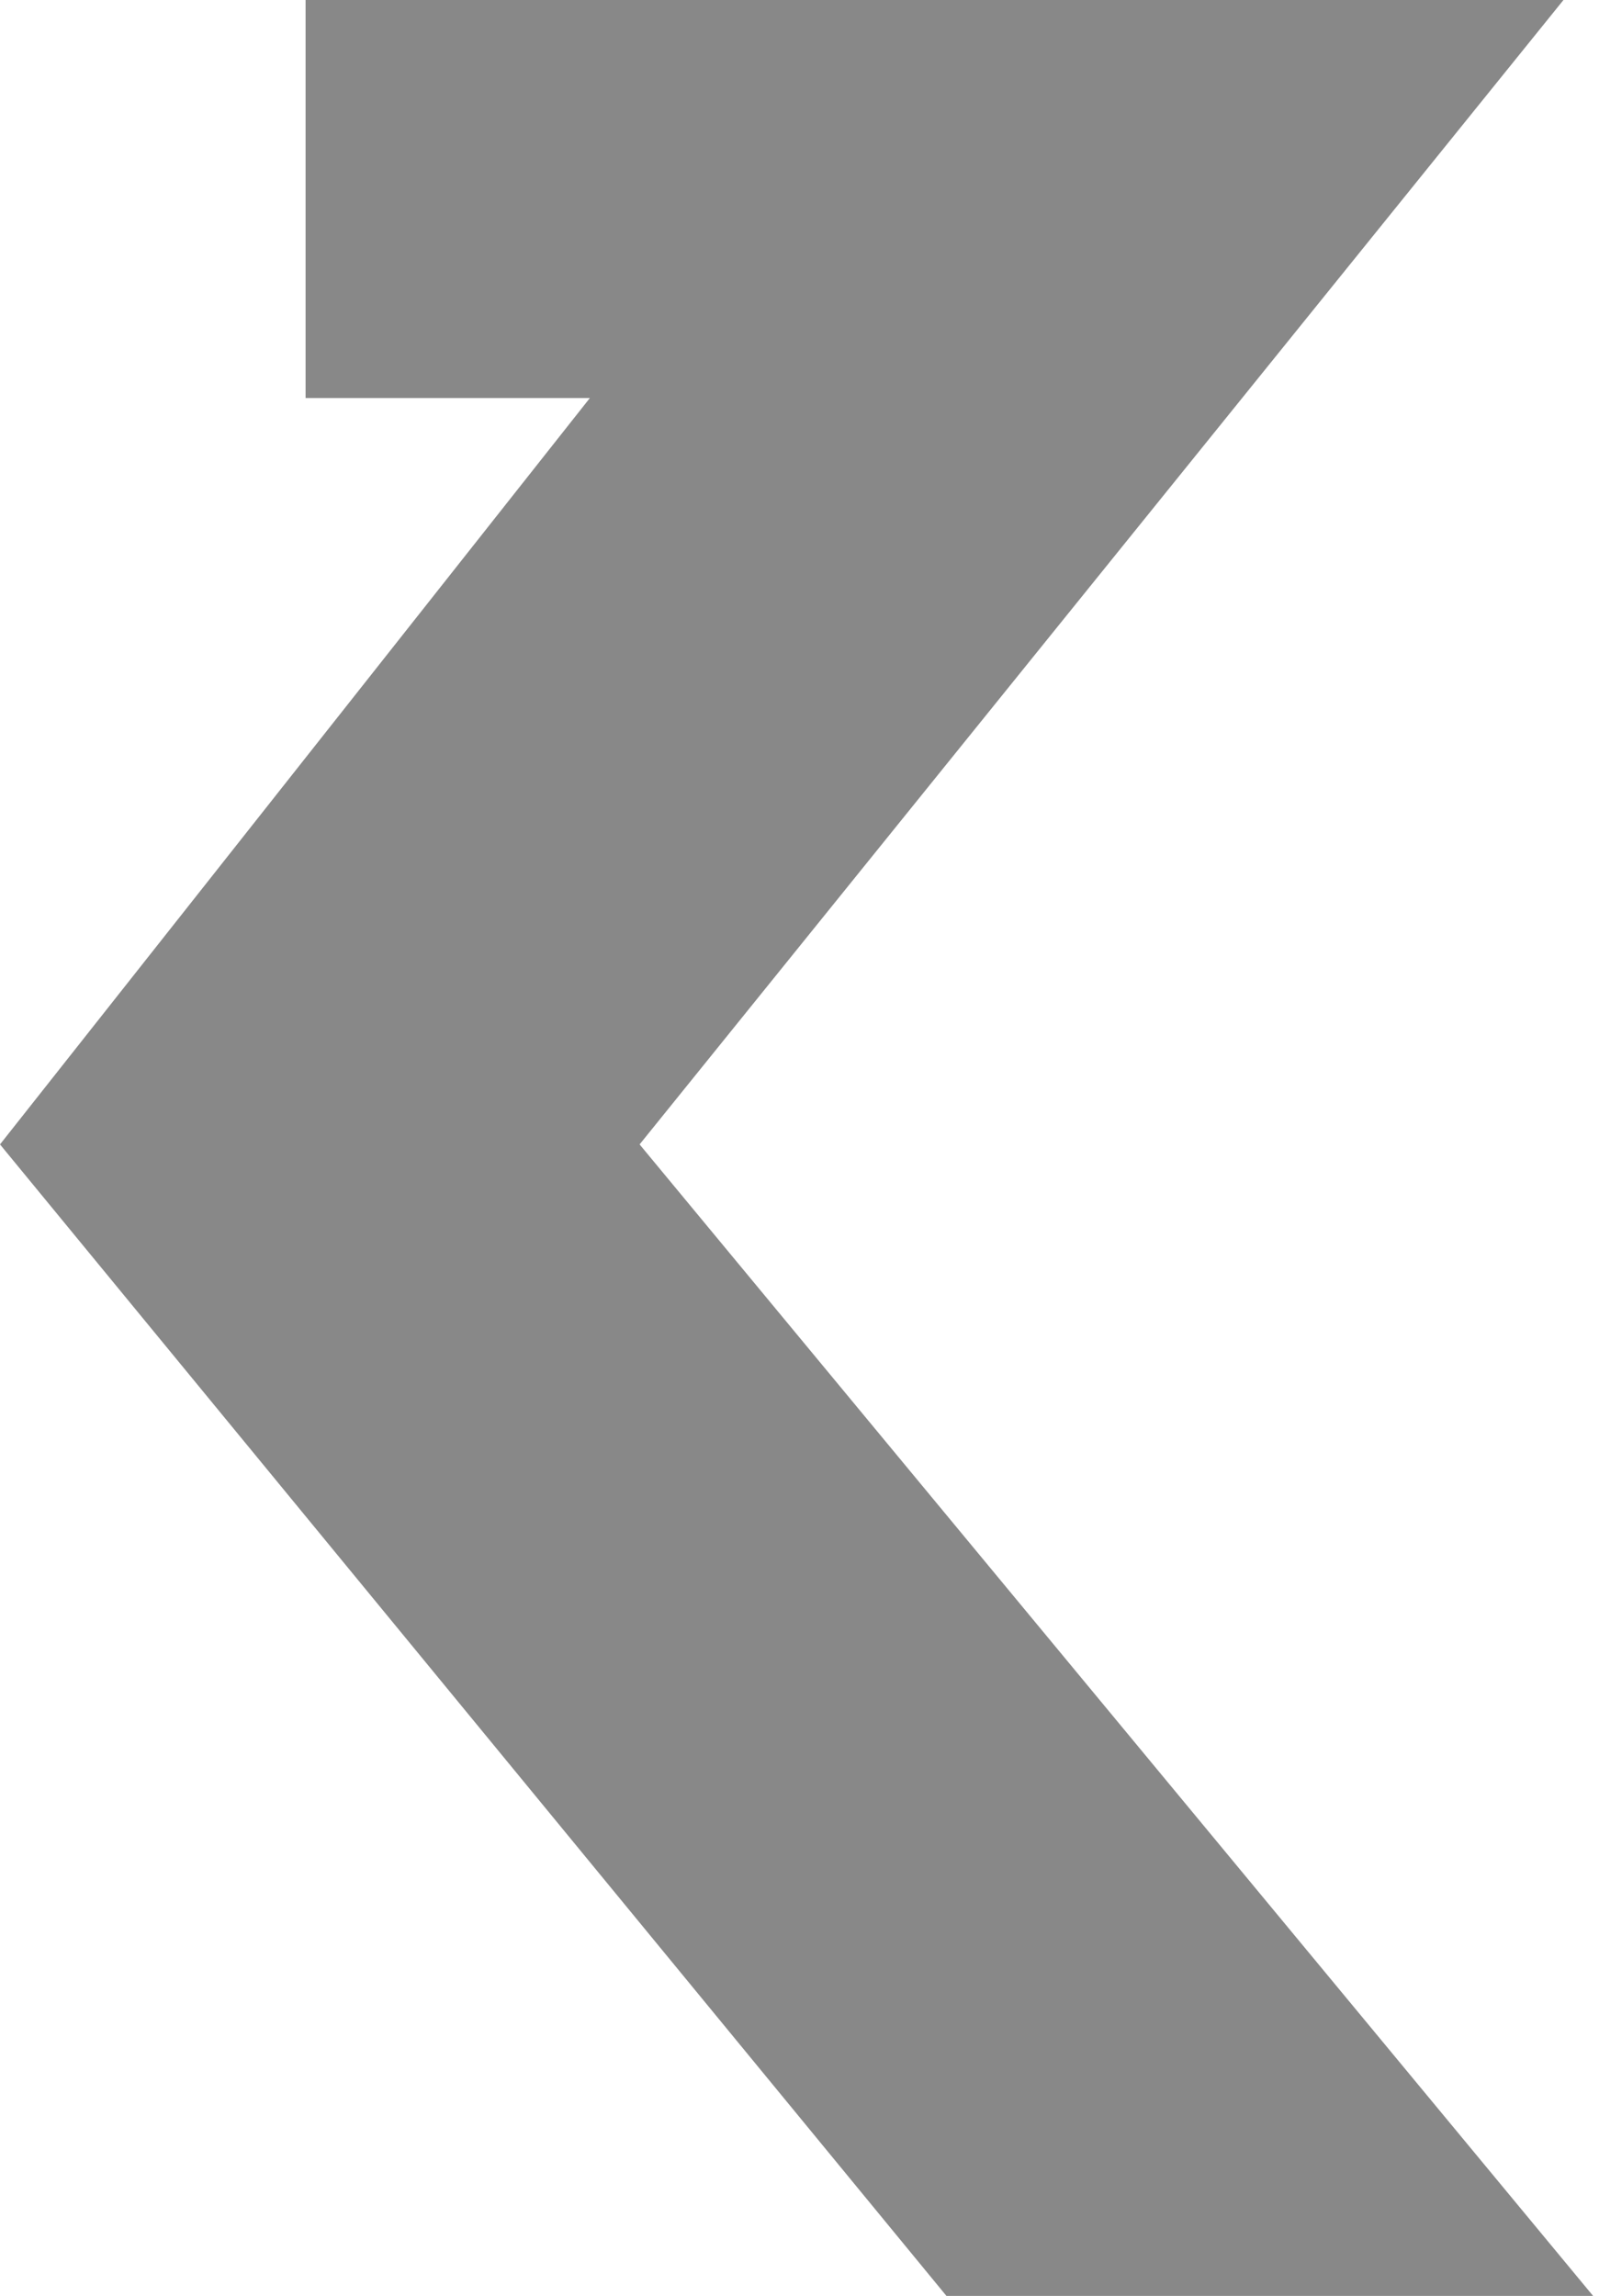 <?xml version="1.0" encoding="utf-8"?>
<!-- Generator: Adobe Illustrator 25.1.0, SVG Export Plug-In . SVG Version: 6.00 Build 0)  -->
<svg version="1.1" id="Livello_1" xmlns="http://www.w3.org/2000/svg" xmlns:xlink="http://www.w3.org/1999/xlink" x="0px" y="0px"
	 viewBox="0 0 22.5 32.3" style="enable-background:new 0 0 22.5 32.3;" xml:space="preserve">
<style type="text/css">
	.st0{fill:#888888;}
</style>
<path id="Tracciato_12" class="st0" d="M4.2,0L22,0L9,16.1l13.5,16.3h-9.1L0,16.1L8.3,5.6h-4V0"/>
</svg>
